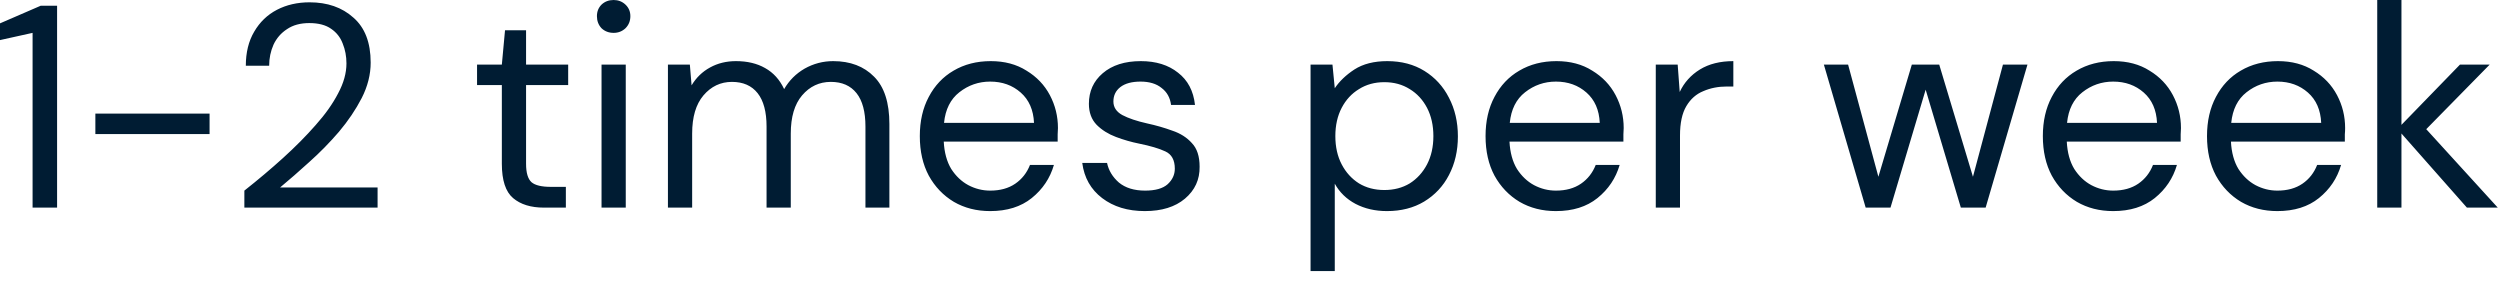 <?xml version="1.0" encoding="utf-8"?>
<svg xmlns="http://www.w3.org/2000/svg" fill="none" height="100%" overflow="visible" preserveAspectRatio="none" style="display: block;" viewBox="0 0 122 14" width="100%">
<path d="M1.59 10.132V1.604L0 1.956V1.14L1.984 0.281H2.786V10.132H1.59ZM4.654 6.543V5.544H10.227V6.543H4.654ZM11.925 10.132V9.302C12.591 8.776 13.22 8.246 13.811 7.711C14.411 7.167 14.941 6.632 15.401 6.107C15.87 5.582 16.236 5.066 16.499 4.559C16.771 4.053 16.907 3.565 16.907 3.096C16.907 2.748 16.846 2.425 16.724 2.125C16.611 1.825 16.424 1.586 16.161 1.407C15.898 1.22 15.542 1.126 15.091 1.126C14.66 1.126 14.299 1.224 14.008 1.421C13.717 1.609 13.496 1.862 13.347 2.181C13.206 2.5 13.135 2.843 13.135 3.208H11.996C11.996 2.561 12.132 2.008 12.404 1.548C12.676 1.079 13.046 0.722 13.515 0.478C13.984 0.235 14.514 0.113 15.105 0.113C15.978 0.113 16.691 0.361 17.244 0.858C17.807 1.347 18.089 2.078 18.089 3.054C18.089 3.635 17.943 4.212 17.652 4.784C17.362 5.347 16.991 5.896 16.541 6.431C16.09 6.956 15.607 7.448 15.091 7.908C14.585 8.368 14.111 8.781 13.67 9.147H18.426V10.132H11.925ZM26.545 10.132C25.907 10.132 25.405 9.977 25.039 9.667C24.673 9.358 24.49 8.799 24.49 7.993V4.151H23.28V3.152H24.49L24.645 1.478H25.672V3.152H27.727V4.151H25.672V7.993C25.672 8.433 25.761 8.734 25.939 8.893C26.118 9.044 26.432 9.119 26.882 9.119H27.614V10.132H26.545ZM29.946 1.604C29.712 1.604 29.514 1.529 29.355 1.379C29.205 1.22 29.13 1.023 29.13 0.788C29.13 0.563 29.205 0.376 29.355 0.225C29.514 0.075 29.712 0 29.946 0C30.171 0 30.363 0.075 30.523 0.225C30.682 0.376 30.762 0.563 30.762 0.788C30.762 1.023 30.682 1.22 30.523 1.379C30.363 1.529 30.171 1.604 29.946 1.604ZM29.355 10.132V3.152H30.537V10.132H29.355ZM32.595 10.132V3.152H33.665L33.749 4.165C33.974 3.79 34.274 3.499 34.65 3.293C35.025 3.086 35.447 2.983 35.916 2.983C36.469 2.983 36.943 3.096 37.337 3.321C37.741 3.546 38.05 3.888 38.266 4.348C38.51 3.926 38.843 3.593 39.265 3.349C39.697 3.106 40.161 2.983 40.658 2.983C41.493 2.983 42.159 3.237 42.656 3.743C43.154 4.24 43.402 5.01 43.402 6.051V10.132H42.234V6.178C42.234 5.455 42.089 4.911 41.798 4.545C41.507 4.179 41.09 3.996 40.546 3.996C39.983 3.996 39.514 4.217 39.139 4.658C38.773 5.09 38.59 5.709 38.59 6.515V10.132H37.408V6.178C37.408 5.455 37.262 4.911 36.971 4.545C36.681 4.179 36.263 3.996 35.719 3.996C35.166 3.996 34.701 4.217 34.326 4.658C33.96 5.09 33.777 5.709 33.777 6.515V10.132H32.595ZM48.321 10.301C47.655 10.301 47.064 10.15 46.548 9.85C46.032 9.541 45.624 9.114 45.324 8.57C45.033 8.025 44.887 7.383 44.887 6.642C44.887 5.91 45.033 5.273 45.324 4.728C45.614 4.175 46.018 3.748 46.534 3.448C47.059 3.138 47.664 2.983 48.349 2.983C49.024 2.983 49.606 3.138 50.094 3.448C50.591 3.748 50.971 4.147 51.234 4.644C51.496 5.141 51.628 5.675 51.628 6.248C51.628 6.351 51.623 6.455 51.614 6.557C51.614 6.66 51.614 6.778 51.614 6.909H46.055C46.083 7.444 46.205 7.89 46.421 8.246C46.646 8.594 46.923 8.856 47.251 9.034C47.589 9.213 47.946 9.302 48.321 9.302C48.809 9.302 49.217 9.189 49.545 8.964C49.873 8.739 50.113 8.433 50.263 8.049H51.431C51.243 8.696 50.882 9.236 50.347 9.667C49.822 10.089 49.146 10.301 48.321 10.301ZM48.321 3.982C47.758 3.982 47.256 4.156 46.815 4.503C46.383 4.841 46.135 5.338 46.069 5.995H50.46C50.431 5.366 50.216 4.873 49.812 4.517C49.409 4.161 48.912 3.982 48.321 3.982ZM55.868 10.301C55.033 10.301 54.339 10.089 53.785 9.667C53.232 9.245 52.908 8.673 52.814 7.951H54.024C54.1 8.316 54.292 8.636 54.601 8.907C54.92 9.17 55.347 9.302 55.882 9.302C56.38 9.302 56.745 9.199 56.979 8.992C57.214 8.776 57.331 8.523 57.331 8.232C57.331 7.81 57.176 7.528 56.867 7.388C56.567 7.247 56.14 7.12 55.586 7.008C55.212 6.933 54.836 6.825 54.461 6.684C54.086 6.543 53.771 6.346 53.518 6.093C53.264 5.83 53.138 5.488 53.138 5.066C53.138 4.456 53.363 3.959 53.813 3.574C54.273 3.18 54.892 2.983 55.671 2.983C56.412 2.983 57.017 3.171 57.486 3.546C57.964 3.912 58.241 4.437 58.316 5.122H57.148C57.102 4.766 56.947 4.489 56.684 4.292C56.431 4.085 56.088 3.982 55.657 3.982C55.234 3.982 54.906 4.071 54.672 4.25C54.446 4.428 54.334 4.662 54.334 4.953C54.334 5.235 54.48 5.455 54.77 5.615C55.071 5.774 55.474 5.91 55.98 6.023C56.412 6.117 56.82 6.234 57.205 6.375C57.599 6.506 57.918 6.708 58.161 6.98C58.415 7.243 58.541 7.627 58.541 8.134C58.551 8.762 58.312 9.283 57.824 9.696C57.345 10.099 56.694 10.301 55.868 10.301ZM63.955 13.227V3.152H65.024L65.137 4.306C65.362 3.968 65.68 3.663 66.094 3.391C66.516 3.12 67.05 2.983 67.698 2.983C68.392 2.983 68.997 3.142 69.513 3.462C70.028 3.781 70.428 4.217 70.709 4.77C70.999 5.324 71.145 5.952 71.145 6.656C71.145 7.36 70.999 7.988 70.709 8.542C70.428 9.086 70.024 9.517 69.499 9.836C68.983 10.146 68.377 10.301 67.684 10.301C67.111 10.301 66.6 10.184 66.15 9.949C65.708 9.714 65.371 9.386 65.137 8.964V13.227H63.955ZM67.557 9.273C68.026 9.273 68.438 9.165 68.795 8.95C69.151 8.725 69.433 8.415 69.64 8.021C69.845 7.627 69.949 7.167 69.949 6.642C69.949 6.117 69.845 5.657 69.64 5.263C69.433 4.869 69.151 4.564 68.795 4.348C68.438 4.123 68.026 4.01 67.557 4.01C67.087 4.01 66.675 4.123 66.319 4.348C65.962 4.564 65.68 4.869 65.474 5.263C65.268 5.657 65.165 6.117 65.165 6.642C65.165 7.167 65.268 7.627 65.474 8.021C65.68 8.415 65.962 8.725 66.319 8.95C66.675 9.165 67.087 9.273 67.557 9.273ZM75.929 10.301C75.262 10.301 74.671 10.15 74.156 9.85C73.639 9.541 73.231 9.114 72.931 8.57C72.64 8.025 72.495 7.383 72.495 6.642C72.495 5.91 72.64 5.273 72.931 4.728C73.222 4.175 73.625 3.748 74.142 3.448C74.667 3.138 75.272 2.983 75.957 2.983C76.632 2.983 77.214 3.138 77.702 3.448C78.199 3.748 78.579 4.147 78.842 4.644C79.104 5.141 79.236 5.675 79.236 6.248C79.236 6.351 79.23 6.455 79.222 6.557C79.222 6.66 79.222 6.778 79.222 6.909H73.663C73.691 7.444 73.813 7.89 74.029 8.246C74.254 8.594 74.53 8.856 74.859 9.034C75.197 9.213 75.553 9.302 75.929 9.302C76.416 9.302 76.824 9.189 77.153 8.964C77.481 8.739 77.72 8.433 77.871 8.049H79.039C78.85 8.696 78.49 9.236 77.955 9.667C77.429 10.089 76.754 10.301 75.929 10.301ZM75.929 3.982C75.366 3.982 74.864 4.156 74.423 4.503C73.991 4.841 73.742 5.338 73.677 5.995H78.068C78.04 5.366 77.823 4.873 77.42 4.517C77.017 4.161 76.52 3.982 75.929 3.982ZM80.802 10.132V3.152H81.871L81.97 4.489C82.185 4.029 82.514 3.663 82.955 3.391C83.396 3.12 83.94 2.983 84.587 2.983V4.222H84.264C83.851 4.222 83.471 4.296 83.124 4.447C82.776 4.587 82.5 4.831 82.294 5.178C82.087 5.526 81.984 6.004 81.984 6.614V10.132H80.802ZM91.045 10.132L89.005 3.152H90.187L91.665 8.626L93.297 3.152H94.634L96.28 8.626L97.744 3.152H98.94L96.899 10.132H95.689L93.972 4.376L92.256 10.132H91.045ZM103.124 10.301C102.458 10.301 101.867 10.15 101.351 9.85C100.835 9.541 100.427 9.114 100.127 8.57C99.836 8.025 99.691 7.383 99.691 6.642C99.691 5.91 99.836 5.273 100.127 4.728C100.417 4.175 100.821 3.748 101.337 3.448C101.862 3.138 102.467 2.983 103.152 2.983C103.828 2.983 104.409 3.138 104.897 3.448C105.394 3.748 105.774 4.147 106.037 4.644C106.299 5.141 106.431 5.675 106.431 6.248C106.431 6.351 106.426 6.455 106.417 6.557C106.417 6.66 106.417 6.778 106.417 6.909H100.859C100.887 7.444 101.008 7.89 101.225 8.246C101.45 8.594 101.726 8.856 102.055 9.034C102.393 9.213 102.749 9.302 103.124 9.302C103.612 9.302 104.02 9.189 104.349 8.964C104.677 8.739 104.916 8.433 105.066 8.049H106.234C106.046 8.696 105.685 9.236 105.151 9.667C104.625 10.089 103.949 10.301 103.124 10.301ZM103.124 3.982C102.561 3.982 102.059 4.156 101.619 4.503C101.187 4.841 100.938 5.338 100.872 5.995H105.263C105.235 5.366 105.019 4.873 104.616 4.517C104.212 4.161 103.715 3.982 103.124 3.982ZM111.136 10.301C110.47 10.301 109.879 10.15 109.362 9.85C108.846 9.541 108.438 9.114 108.138 8.57C107.847 8.025 107.702 7.383 107.702 6.642C107.702 5.91 107.847 5.273 108.138 4.728C108.429 4.175 108.832 3.748 109.348 3.448C109.873 3.138 110.479 2.983 111.164 2.983C111.839 2.983 112.42 3.138 112.909 3.448C113.405 3.748 113.785 4.147 114.048 4.644C114.311 5.141 114.442 5.675 114.442 6.248C114.442 6.351 114.438 6.455 114.428 6.557C114.428 6.66 114.428 6.778 114.428 6.909H108.87C108.898 7.444 109.02 7.89 109.236 8.246C109.461 8.594 109.738 8.856 110.066 9.034C110.404 9.213 110.76 9.302 111.136 9.302C111.624 9.302 112.032 9.189 112.36 8.964C112.688 8.739 112.927 8.433 113.077 8.049H114.245C114.058 8.696 113.697 9.236 113.162 9.667C112.637 10.089 111.961 10.301 111.136 10.301ZM111.136 3.982C110.573 3.982 110.07 4.156 109.63 4.503C109.198 4.841 108.95 5.338 108.884 5.995H113.274C113.246 5.366 113.031 4.873 112.627 4.517C112.223 4.161 111.727 3.982 111.136 3.982ZM116.009 10.132V0H117.191V6.093L120.047 3.152H121.497L118.401 6.304L121.891 10.132H120.385L117.191 6.515V10.132H116.009Z" fill="#001C33" id="Vector"/>
</svg>